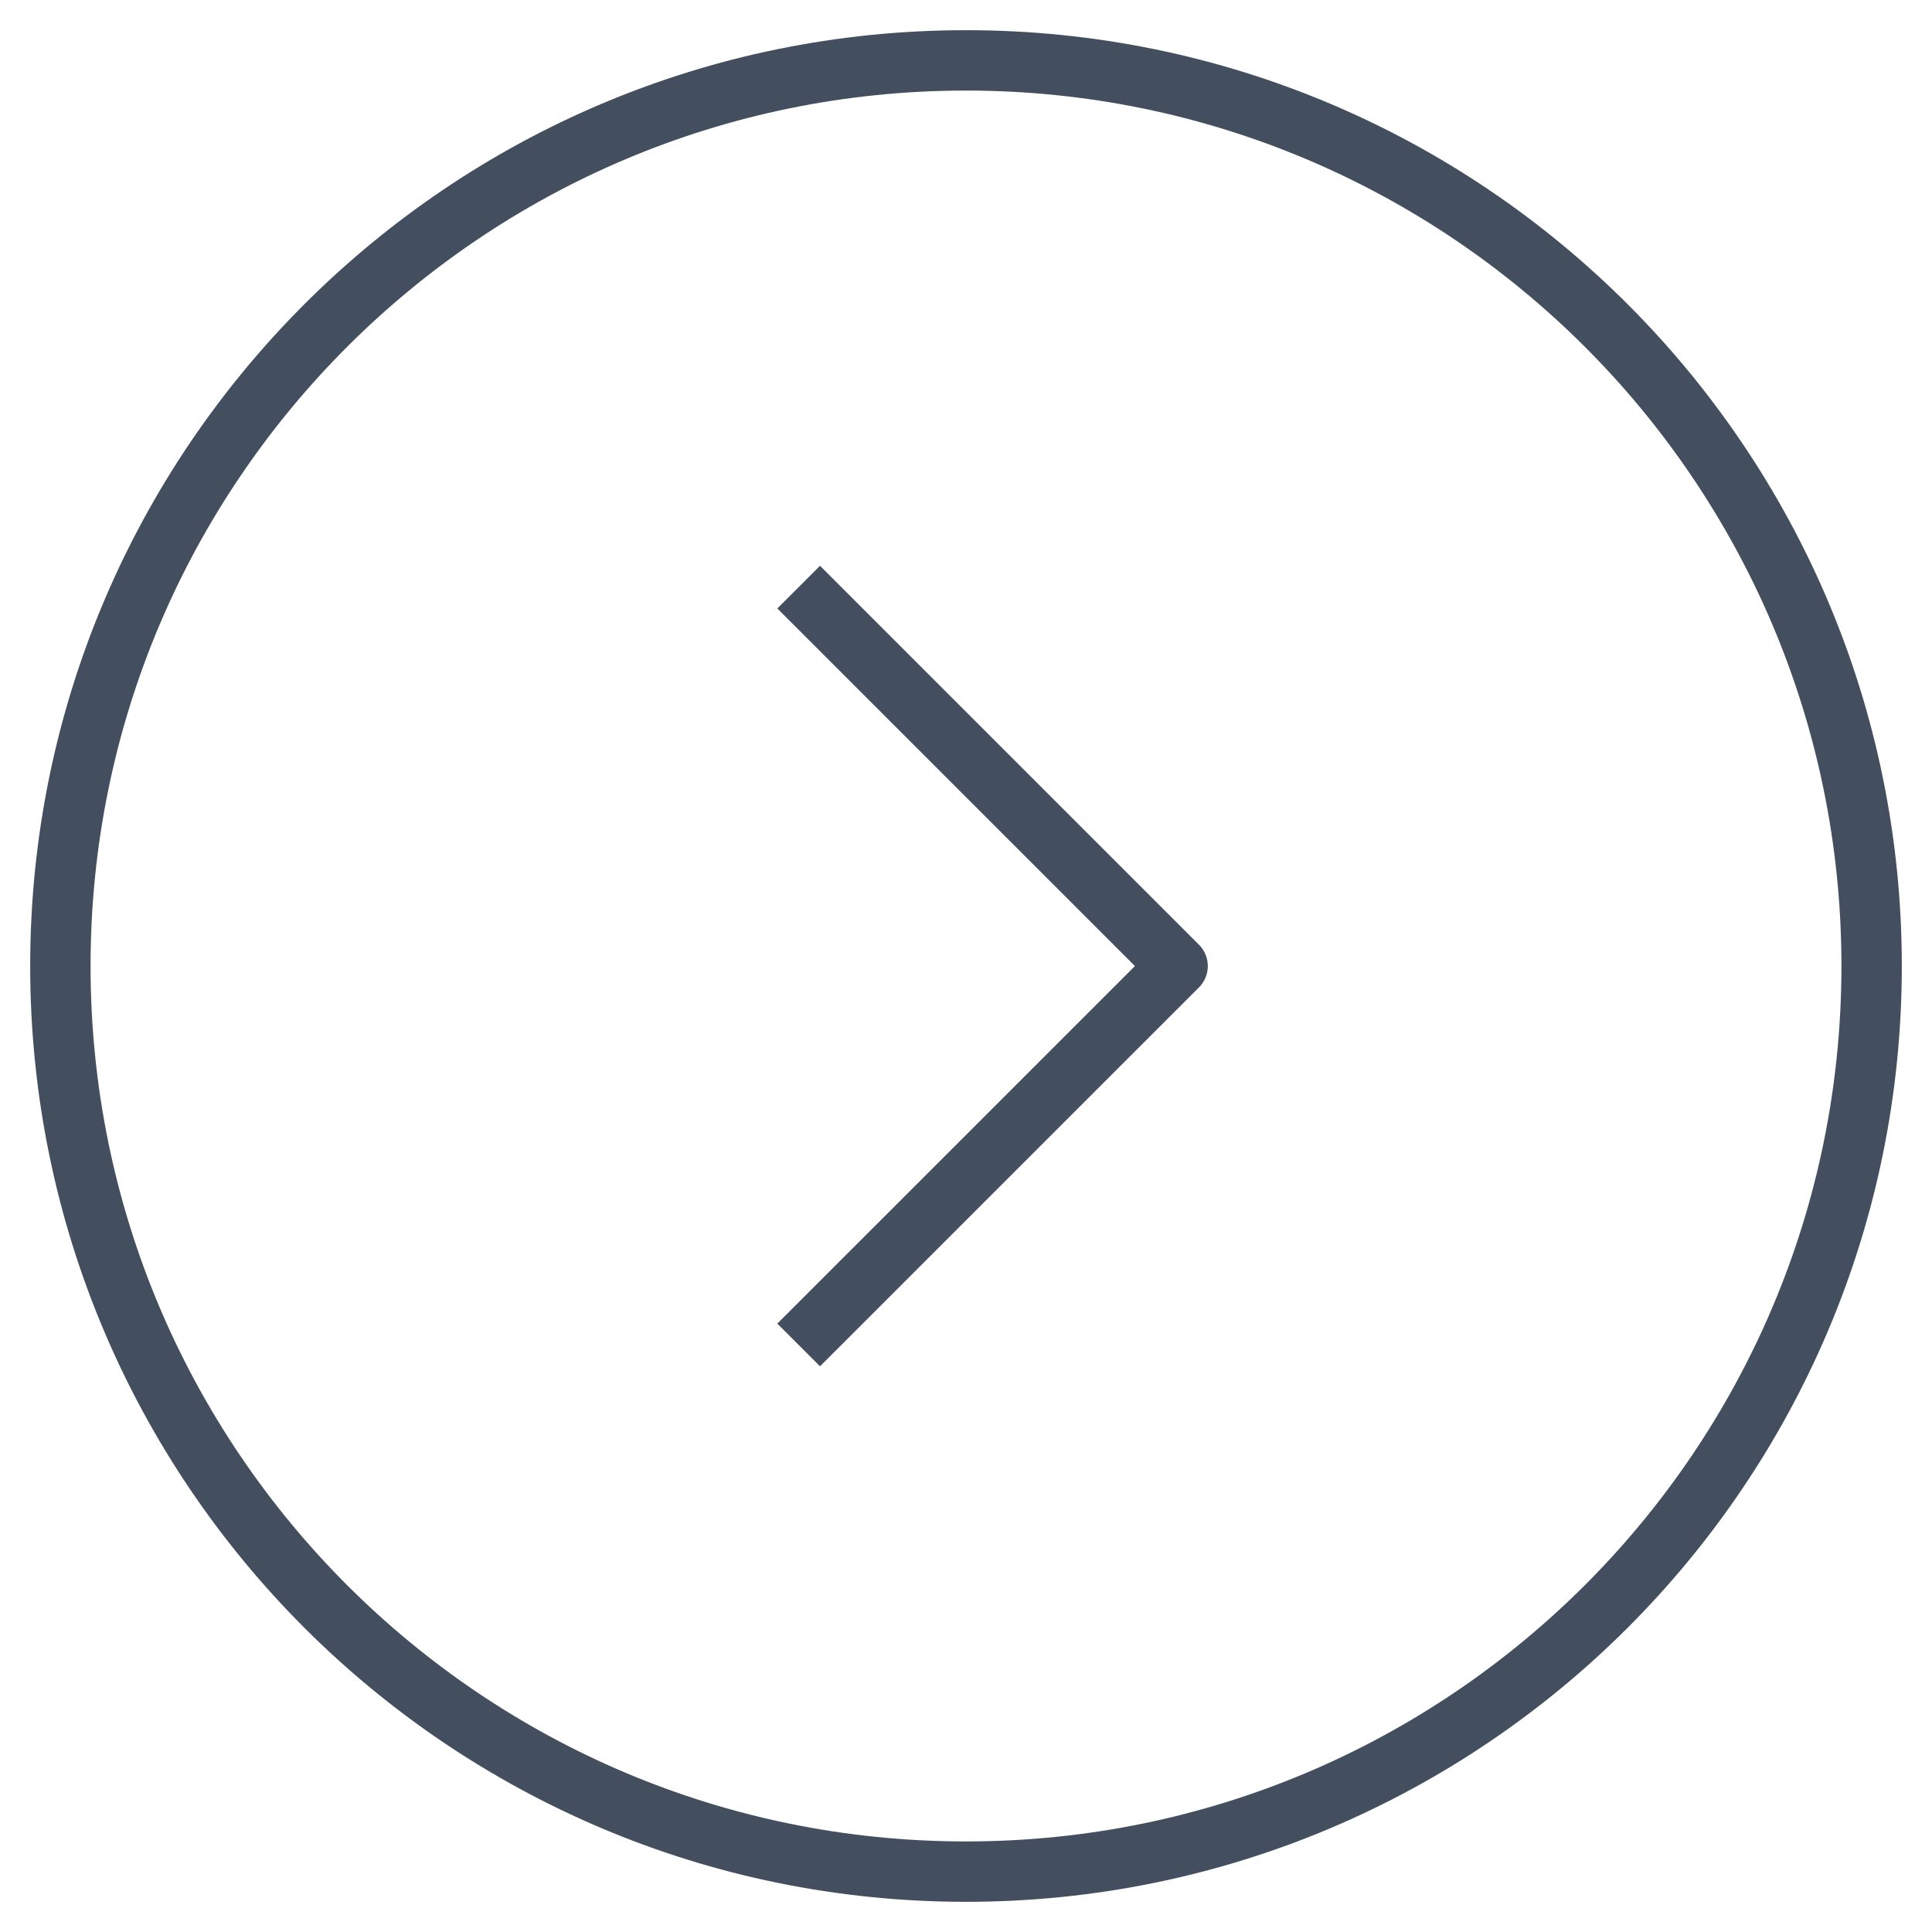 <svg xmlns="http://www.w3.org/2000/svg" width="32" height="32" viewBox="0 0 32 32" fill="none"><g id="Group 177"><path id="Vector" d="M16 31C24.284 31 31 24.284 31 16C31 7.716 24.284 1 16 1C7.716 1 1 7.716 1 16C1 24.284 7.716 31 16 31Z" stroke="#434F5F" stroke-linecap="square" stroke-linejoin="round"></path><path id="Vector_2" d="M13.582 21.923L19.505 16.001L13.582 10.078" stroke="#434F5F" stroke-linecap="square" stroke-linejoin="round"></path></g></svg>
